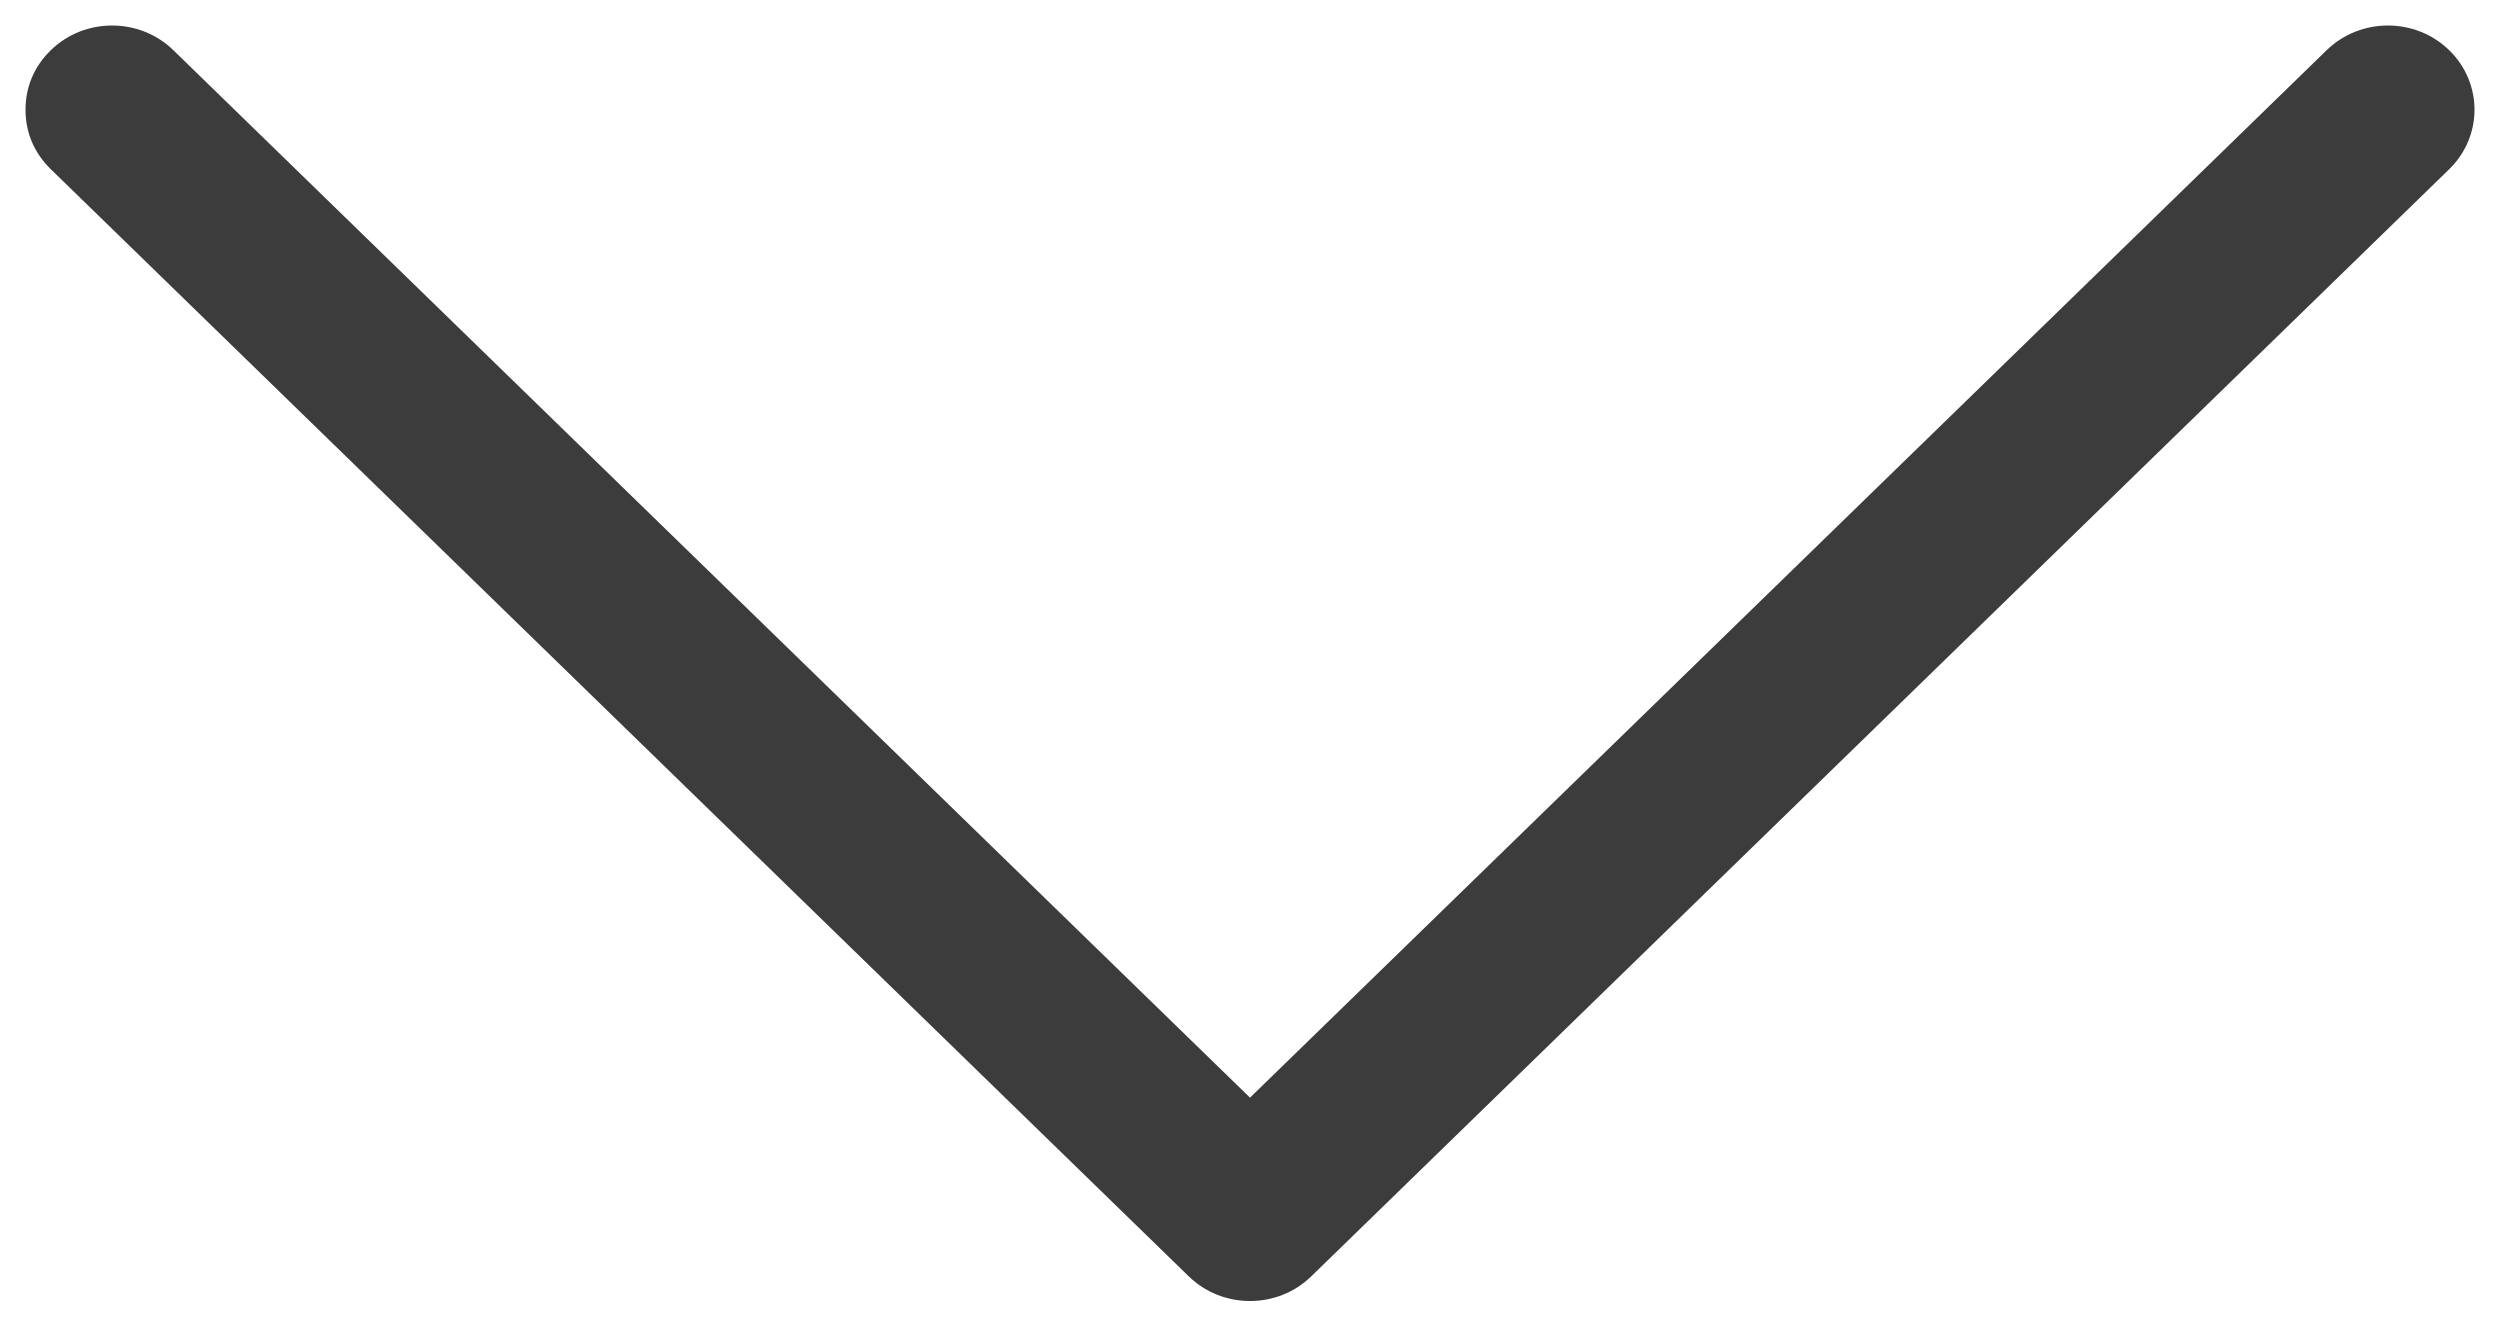 <?xml version="1.0" encoding="UTF-8"?>
<svg width="49px" height="26px" viewBox="0 0 49 26" version="1.1" xmlns="http://www.w3.org/2000/svg" xmlns:xlink="http://www.w3.org/1999/xlink">
    <!-- Generator: Sketch 52.2 (67145) - http://www.bohemiancoding.com/sketch -->
    <title>Shape</title>
    <desc>Created with Sketch.</desc>
    <g id="Layout" stroke="none" stroke-width="1" fill="none" fill-rule="evenodd">
        <g id="01_Startsite_GC" transform="translate(-695, -960)" fill="#3C3C3C" fill-rule="nonzero">
            <path d="M708.651,997 C708.208,997 707.805,996.834 707.483,996.503 C706.839,995.841 706.839,994.766 707.483,994.103 L728.014,973 L707.483,951.897 C706.839,951.234 706.839,950.159 707.483,949.497 C708.127,948.834 709.174,948.834 709.818,949.497 L731.517,971.8 C732.161,972.462 732.161,973.538 731.517,974.2 L709.818,996.503 C709.496,996.834 709.093,997 708.651,997 Z" id="Shape" transform="translate(719.5, 973) rotate(-270) translate(-719.5, -973) "></path>
        </g>
    </g>
</svg>